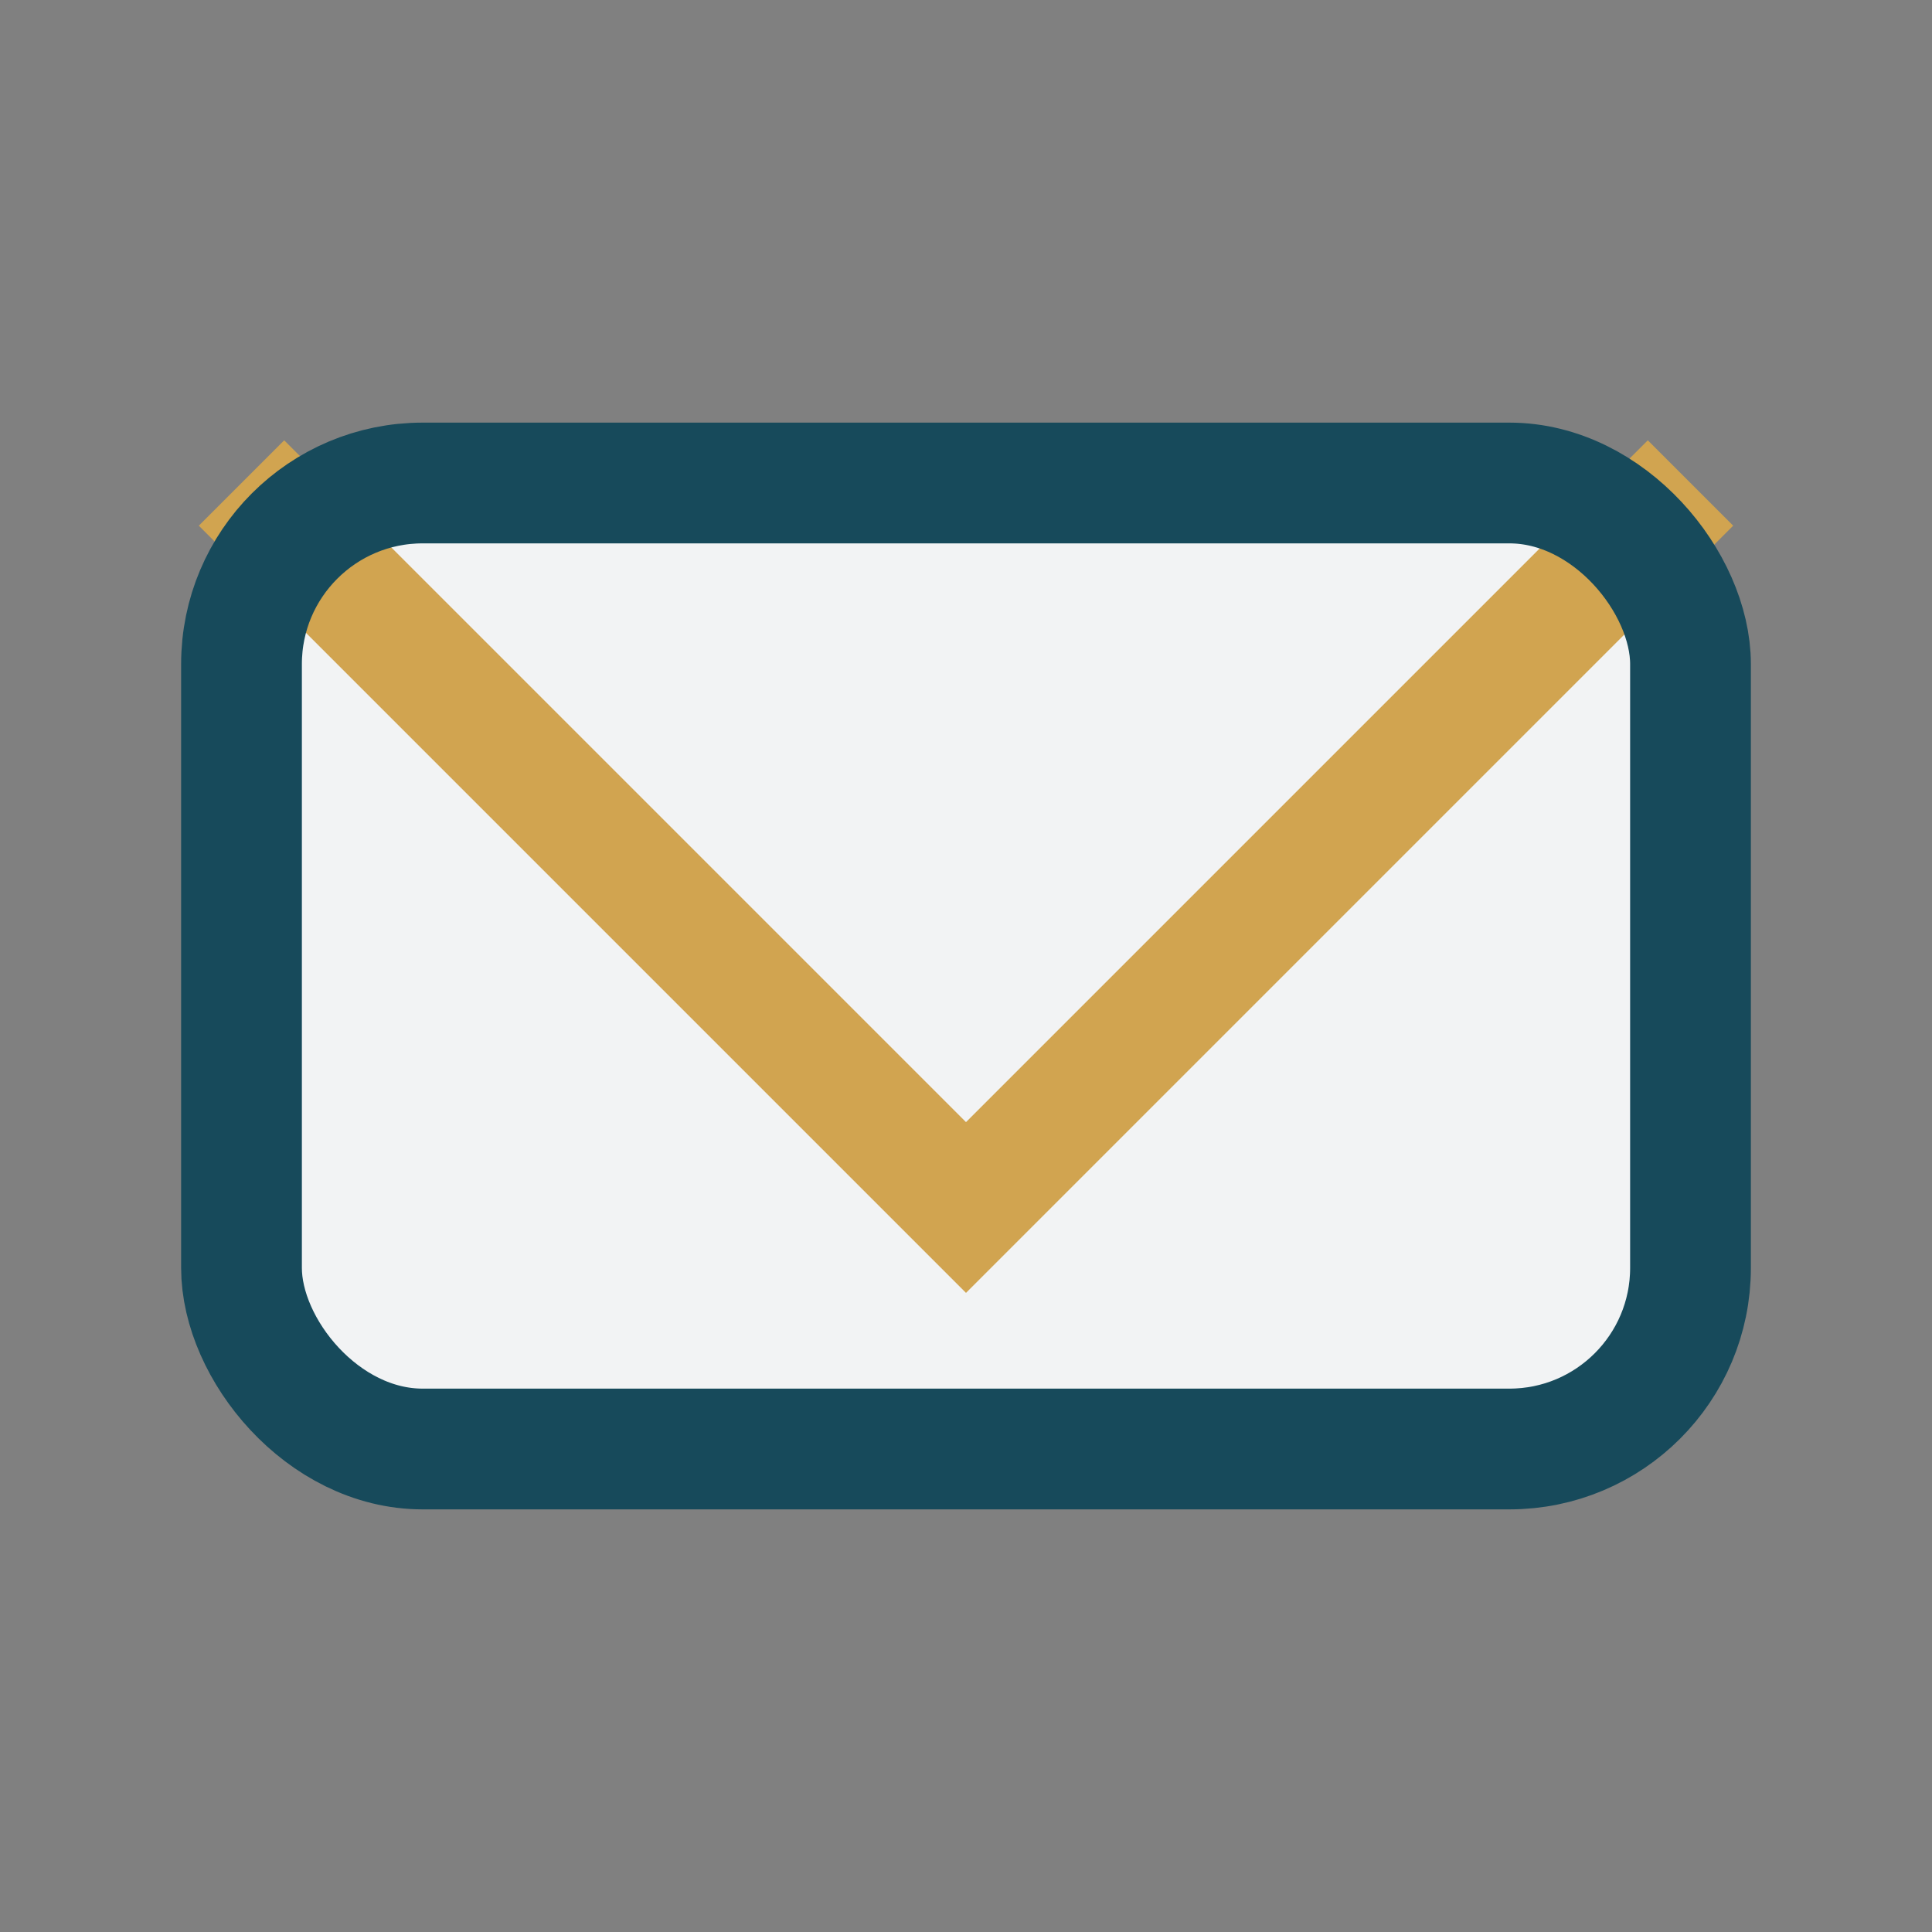<?xml version="1.0" encoding="UTF-8"?>
<svg xmlns="http://www.w3.org/2000/svg" width="32" height="32" viewBox="0 0 32 32"><rect x="0" y="0" width="32" height="32" fill="#808080" stroke="none"/><rect x="4" y="8" width="24" height="16" rx="3" fill="#F2F3F4"/><polyline points="4,8 16,20 28,8" fill="none" stroke="#D1A450" stroke-width="2"/><rect x="4" y="8" width="24" height="16" rx="3" stroke="#174A5B" stroke-width="2" fill="none"/></svg>